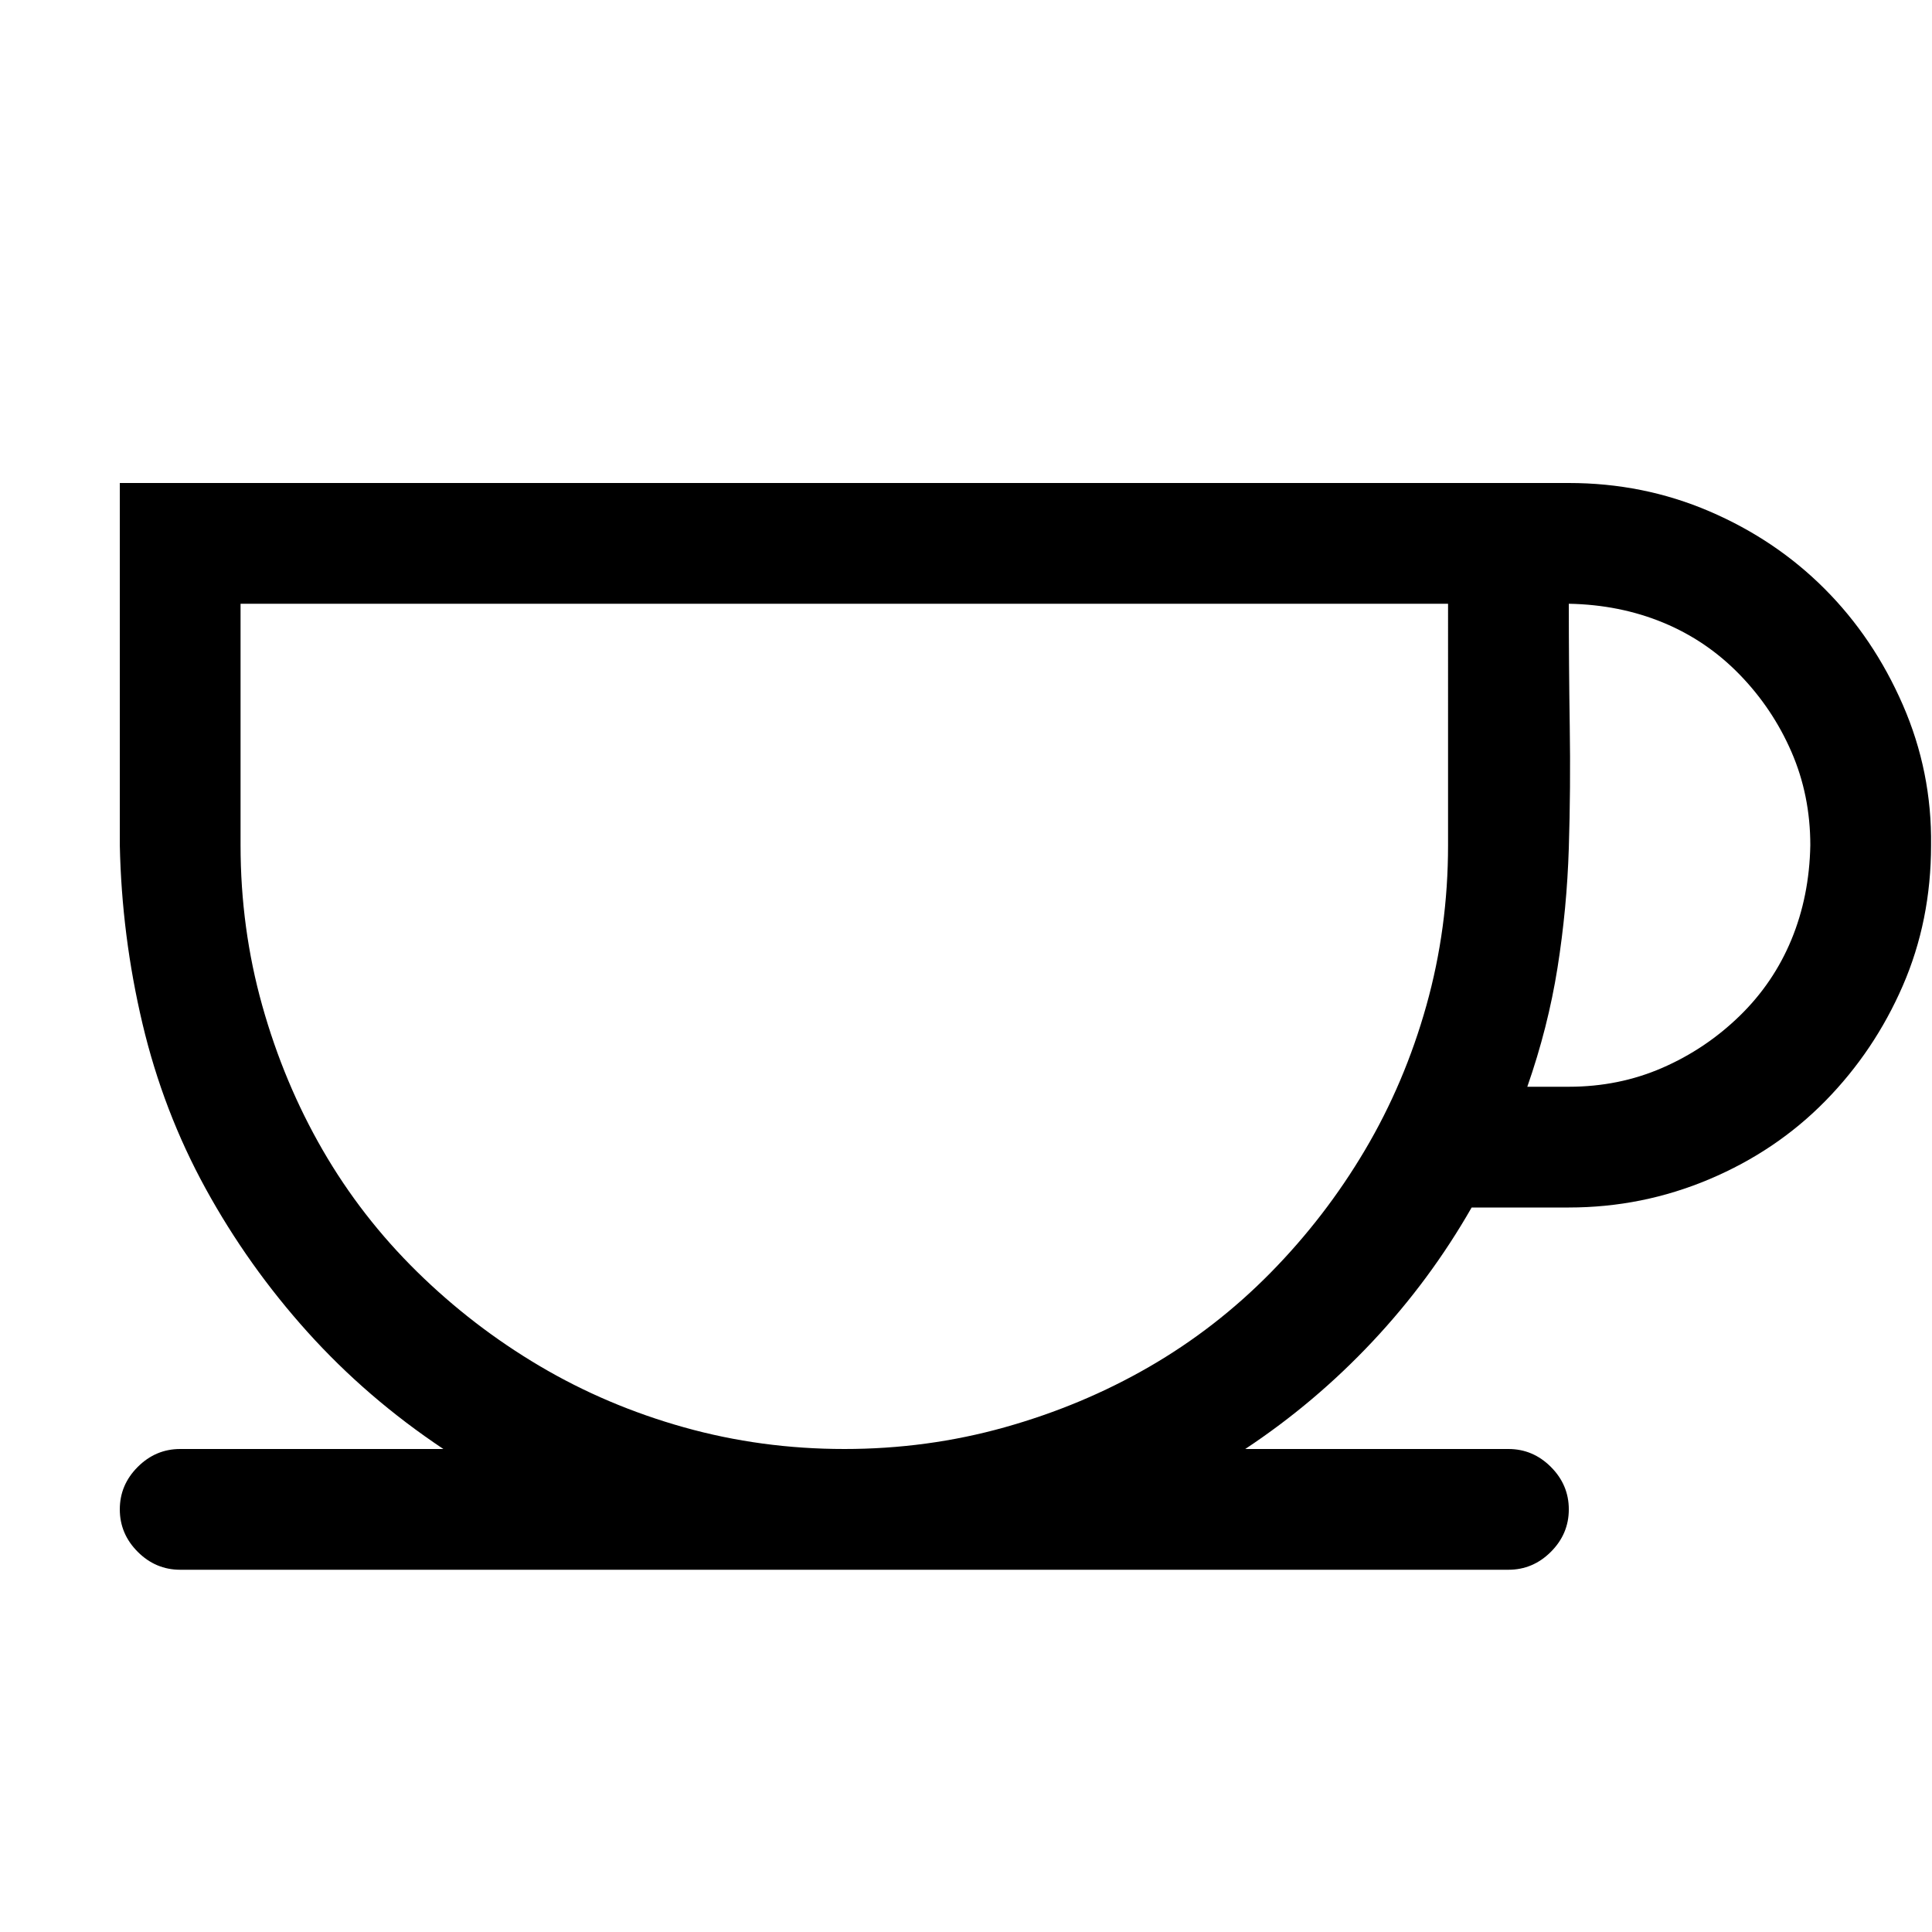 <?xml version="1.0" encoding="UTF-8"?>
<svg xmlns="http://www.w3.org/2000/svg" width="512" height="512" viewBox="0 0 2048 2048">
  <path fill="currentColor" d="M1663 512q79 0 149 30t122 82t83 123t30 149q0 80-30 149t-82 122t-123 83t-149 30h-103q-44 77-105 142t-135 114h279q26 0 45 19t19 45q0 26-19 45t-45 19H191q-26 0-45-19t-19-45q0-26 19-45t45-19h279q-81-54-144-124t-108-152t-67-175t-24-189V512h1536zM895 1536q88 0 170-23t153-64t129-100t100-130t65-153t23-170V640H255v256q0 88 23 170t64 153t100 129t130 100t153 65t170 23zm768-384q53 0 99-20t82-55t55-81t20-100q0-53-20-99t-55-82t-81-55t-100-20q0 65 1 130t-1 129t-12 127t-32 126h44z"></path>
</svg>
